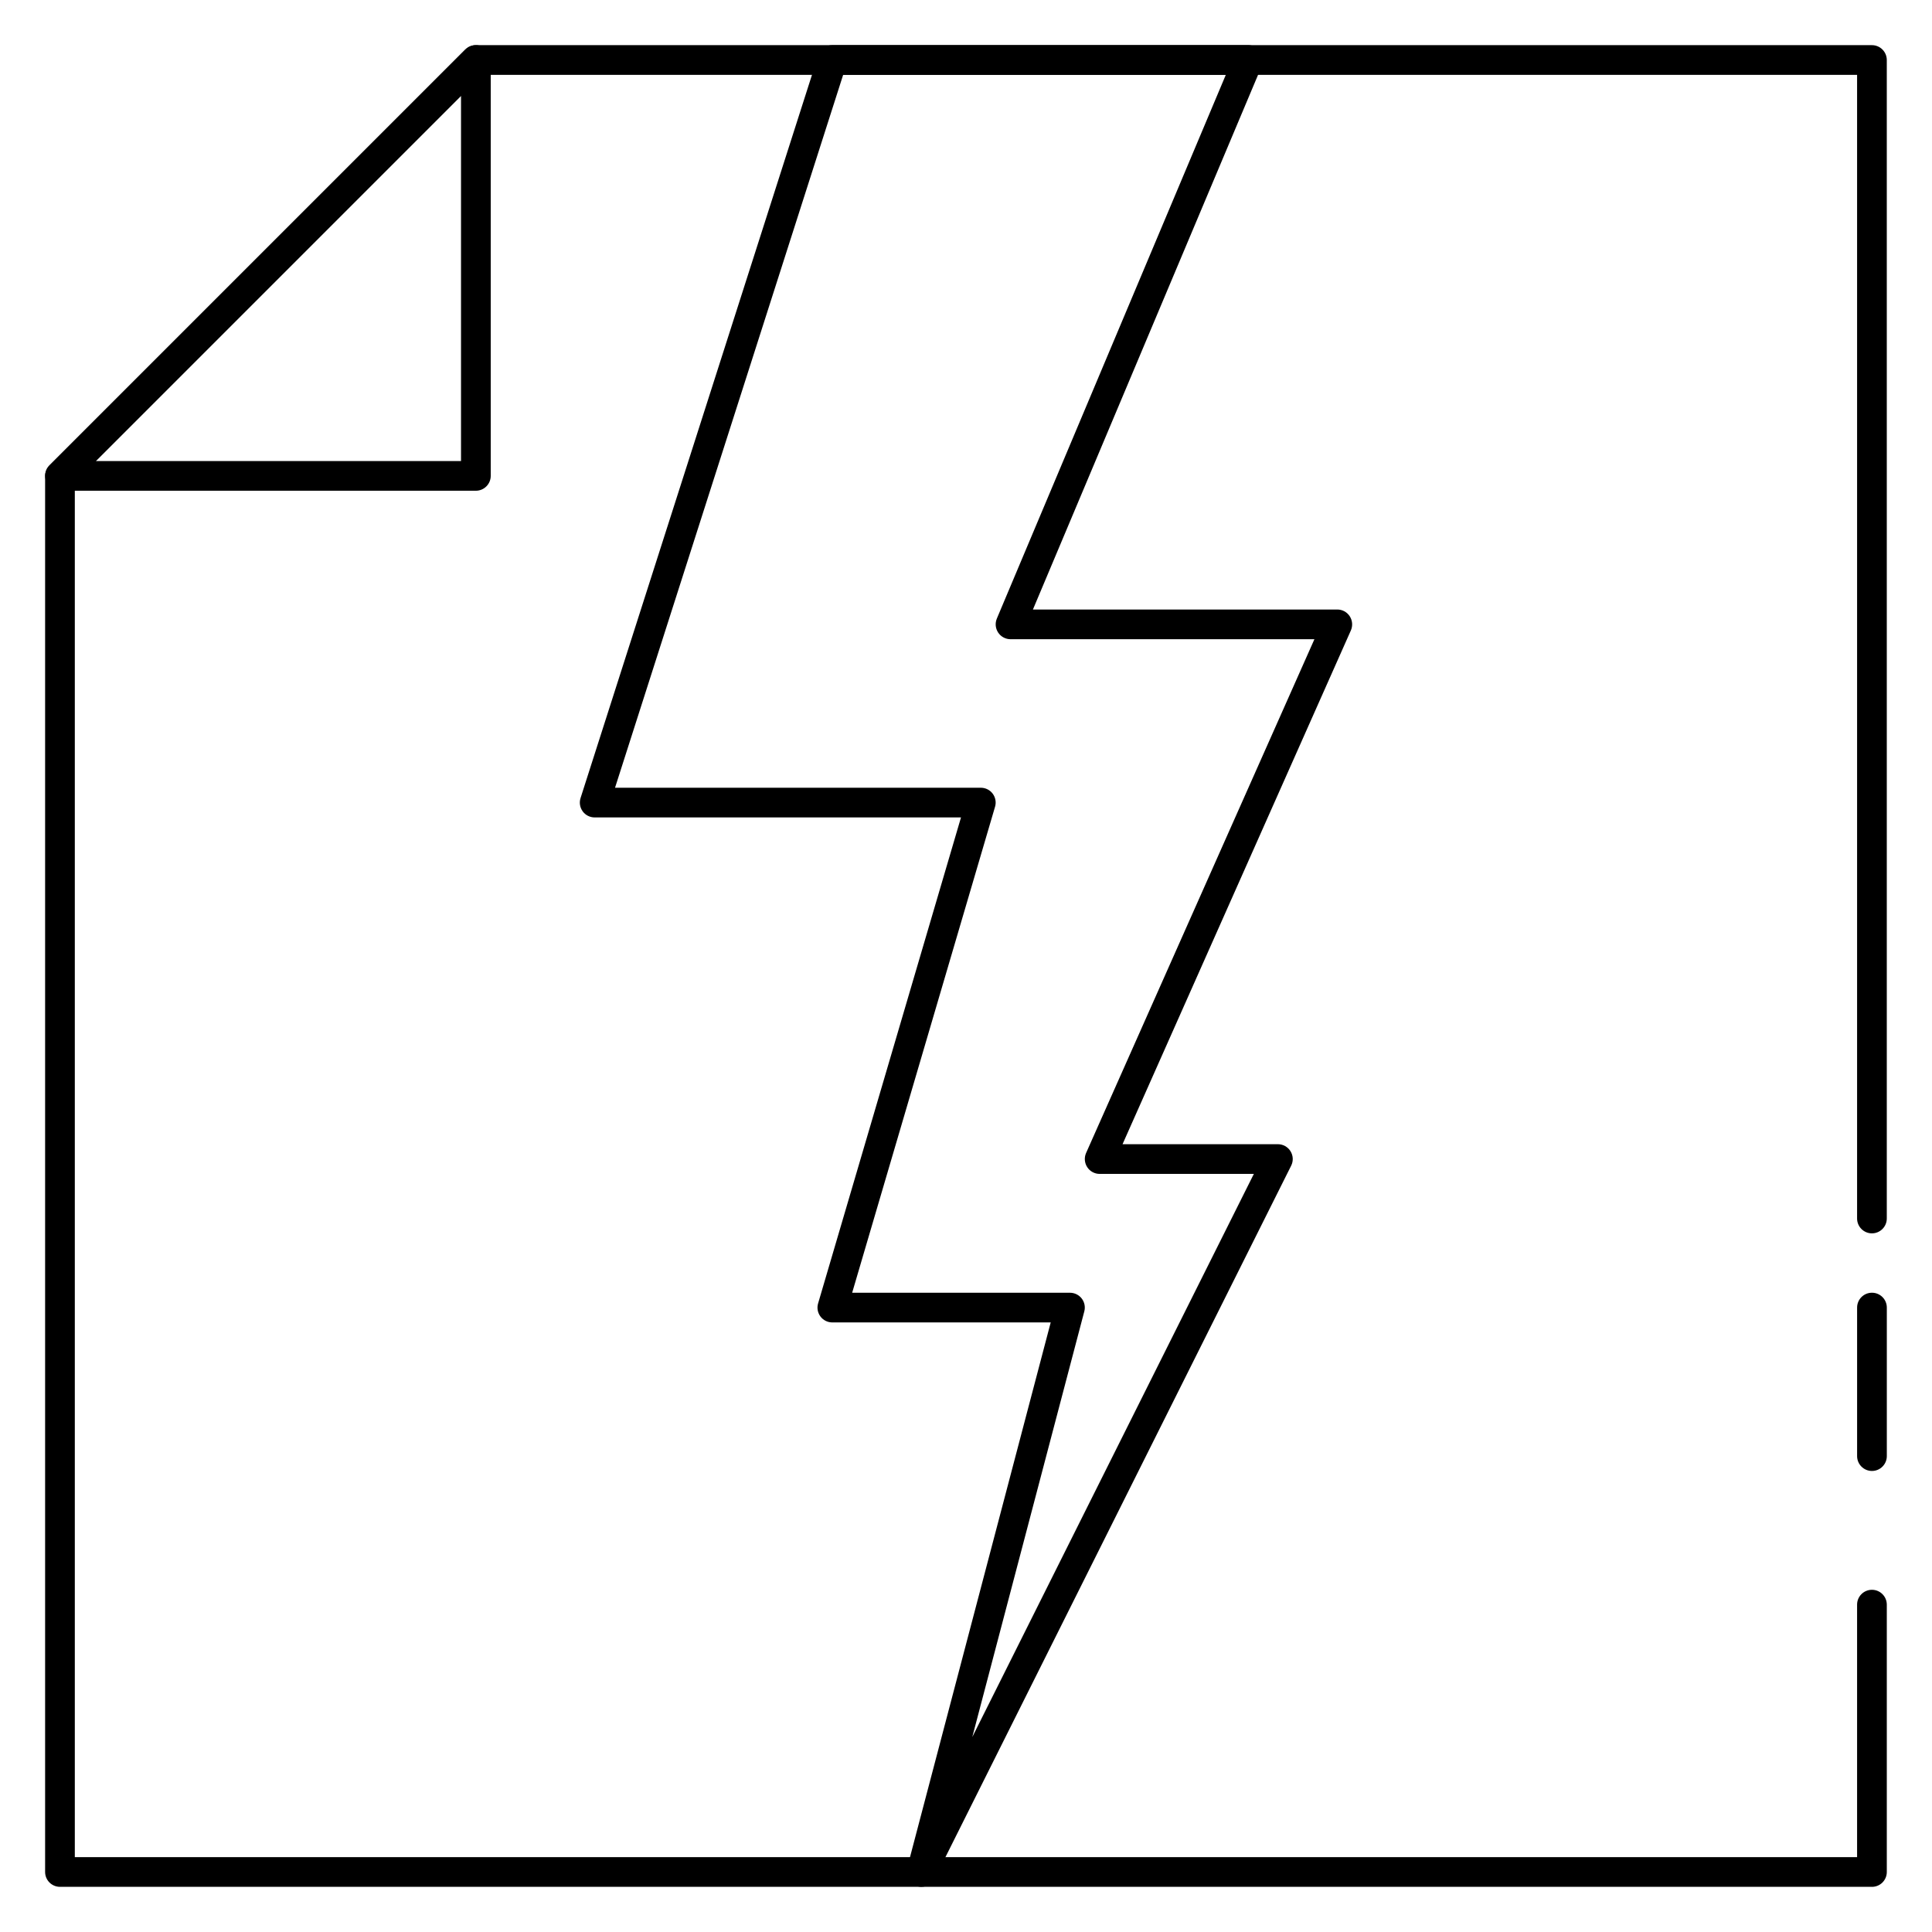 <?xml version="1.0" encoding="UTF-8"?>
<!-- Uploaded to: ICON Repo, www.svgrepo.com, Generator: ICON Repo Mixer Tools -->
<svg fill="#000000" width="800px" height="800px" version="1.1" viewBox="144 144 512 512" xmlns="http://www.w3.org/2000/svg">
 <g>
  <path d="m388.19 644.03c-0.465 0-0.938-0.086-1.387-0.25-1.891-0.707-2.938-2.738-2.418-4.684l38.062-144.64h-57.875c-1.242 0-2.41-0.582-3.148-1.574-0.738-0.992-0.977-2.281-0.621-3.465l37.871-128.79h-97.078c-1.258 0-2.441-0.598-3.18-1.613-0.738-1.016-0.953-2.32-0.566-3.519l62.977-196.8c0.52-1.629 2.039-2.738 3.746-2.738h110.21c1.316 0 2.551 0.66 3.281 1.762 0.73 1.102 0.859 2.488 0.348 3.707l-60.676 144.1h80.664c1.332 0 2.574 0.676 3.297 1.793 0.723 1.117 0.836 2.527 0.301 3.746l-60.512 136.16h41.172c1.363 0 2.629 0.707 3.344 1.867 0.715 1.156 0.789 2.606 0.172 3.824l-94.465 188.93c-0.684 1.367-2.059 2.18-3.516 2.18zm-18.359-157.44h57.719c1.219 0 2.371 0.566 3.117 1.527 0.746 0.969 1 2.227 0.684 3.41l-29.684 112.8 74.617-149.23h-40.863c-1.332 0-2.574-0.676-3.297-1.793-0.723-1.117-0.836-2.527-0.301-3.746l60.512-136.16h-80.531c-1.316 0-2.551-0.66-3.281-1.762-0.73-1.102-0.859-2.488-0.348-3.707l60.68-144.1h-101.41l-60.457 188.93h96.941c1.242 0 2.41 0.582 3.148 1.574 0.738 0.992 0.977 2.281 0.621 3.465z"/>
  <path d="m640.09 644.03h-480.2c-2.168 0-3.934-1.762-3.934-3.938v-369.98c0-1.047 0.418-2.047 1.148-2.785l110.21-110.21c0.742-0.734 1.742-1.152 2.789-1.152h369.98c2.176 0 3.938 1.766 3.938 3.938v307.01c0 2.172-1.762 3.938-3.938 3.938-2.172 0-3.934-1.766-3.934-3.938v-303.07h-364.42l-107.9 107.9v364.42h472.32v-66.914c0-2.172 1.762-3.938 3.938-3.938 2.172 0 3.938 1.762 3.938 3.938v70.848c0 2.176-1.762 3.938-3.938 3.938z"/>
  <path d="m270.11 274.05h-110.21c-1.59 0-3.031-0.961-3.637-2.434-0.613-1.473-0.277-3.164 0.852-4.289l110.21-110.21c1.133-1.133 2.816-1.465 4.289-0.852 1.473 0.605 2.434 2.047 2.434 3.637v110.21c0 2.172-1.766 3.938-3.938 3.938zm-100.71-7.871h96.773v-96.773z"/>
  <path d="m640.09 533.82c-2.172 0-3.938-1.762-3.938-3.938v-39.359c0-2.172 1.762-3.938 3.938-3.938 2.172 0 3.938 1.762 3.938 3.938v39.359c0 2.172-1.762 3.938-3.938 3.938z"/>
 </g>
</svg>